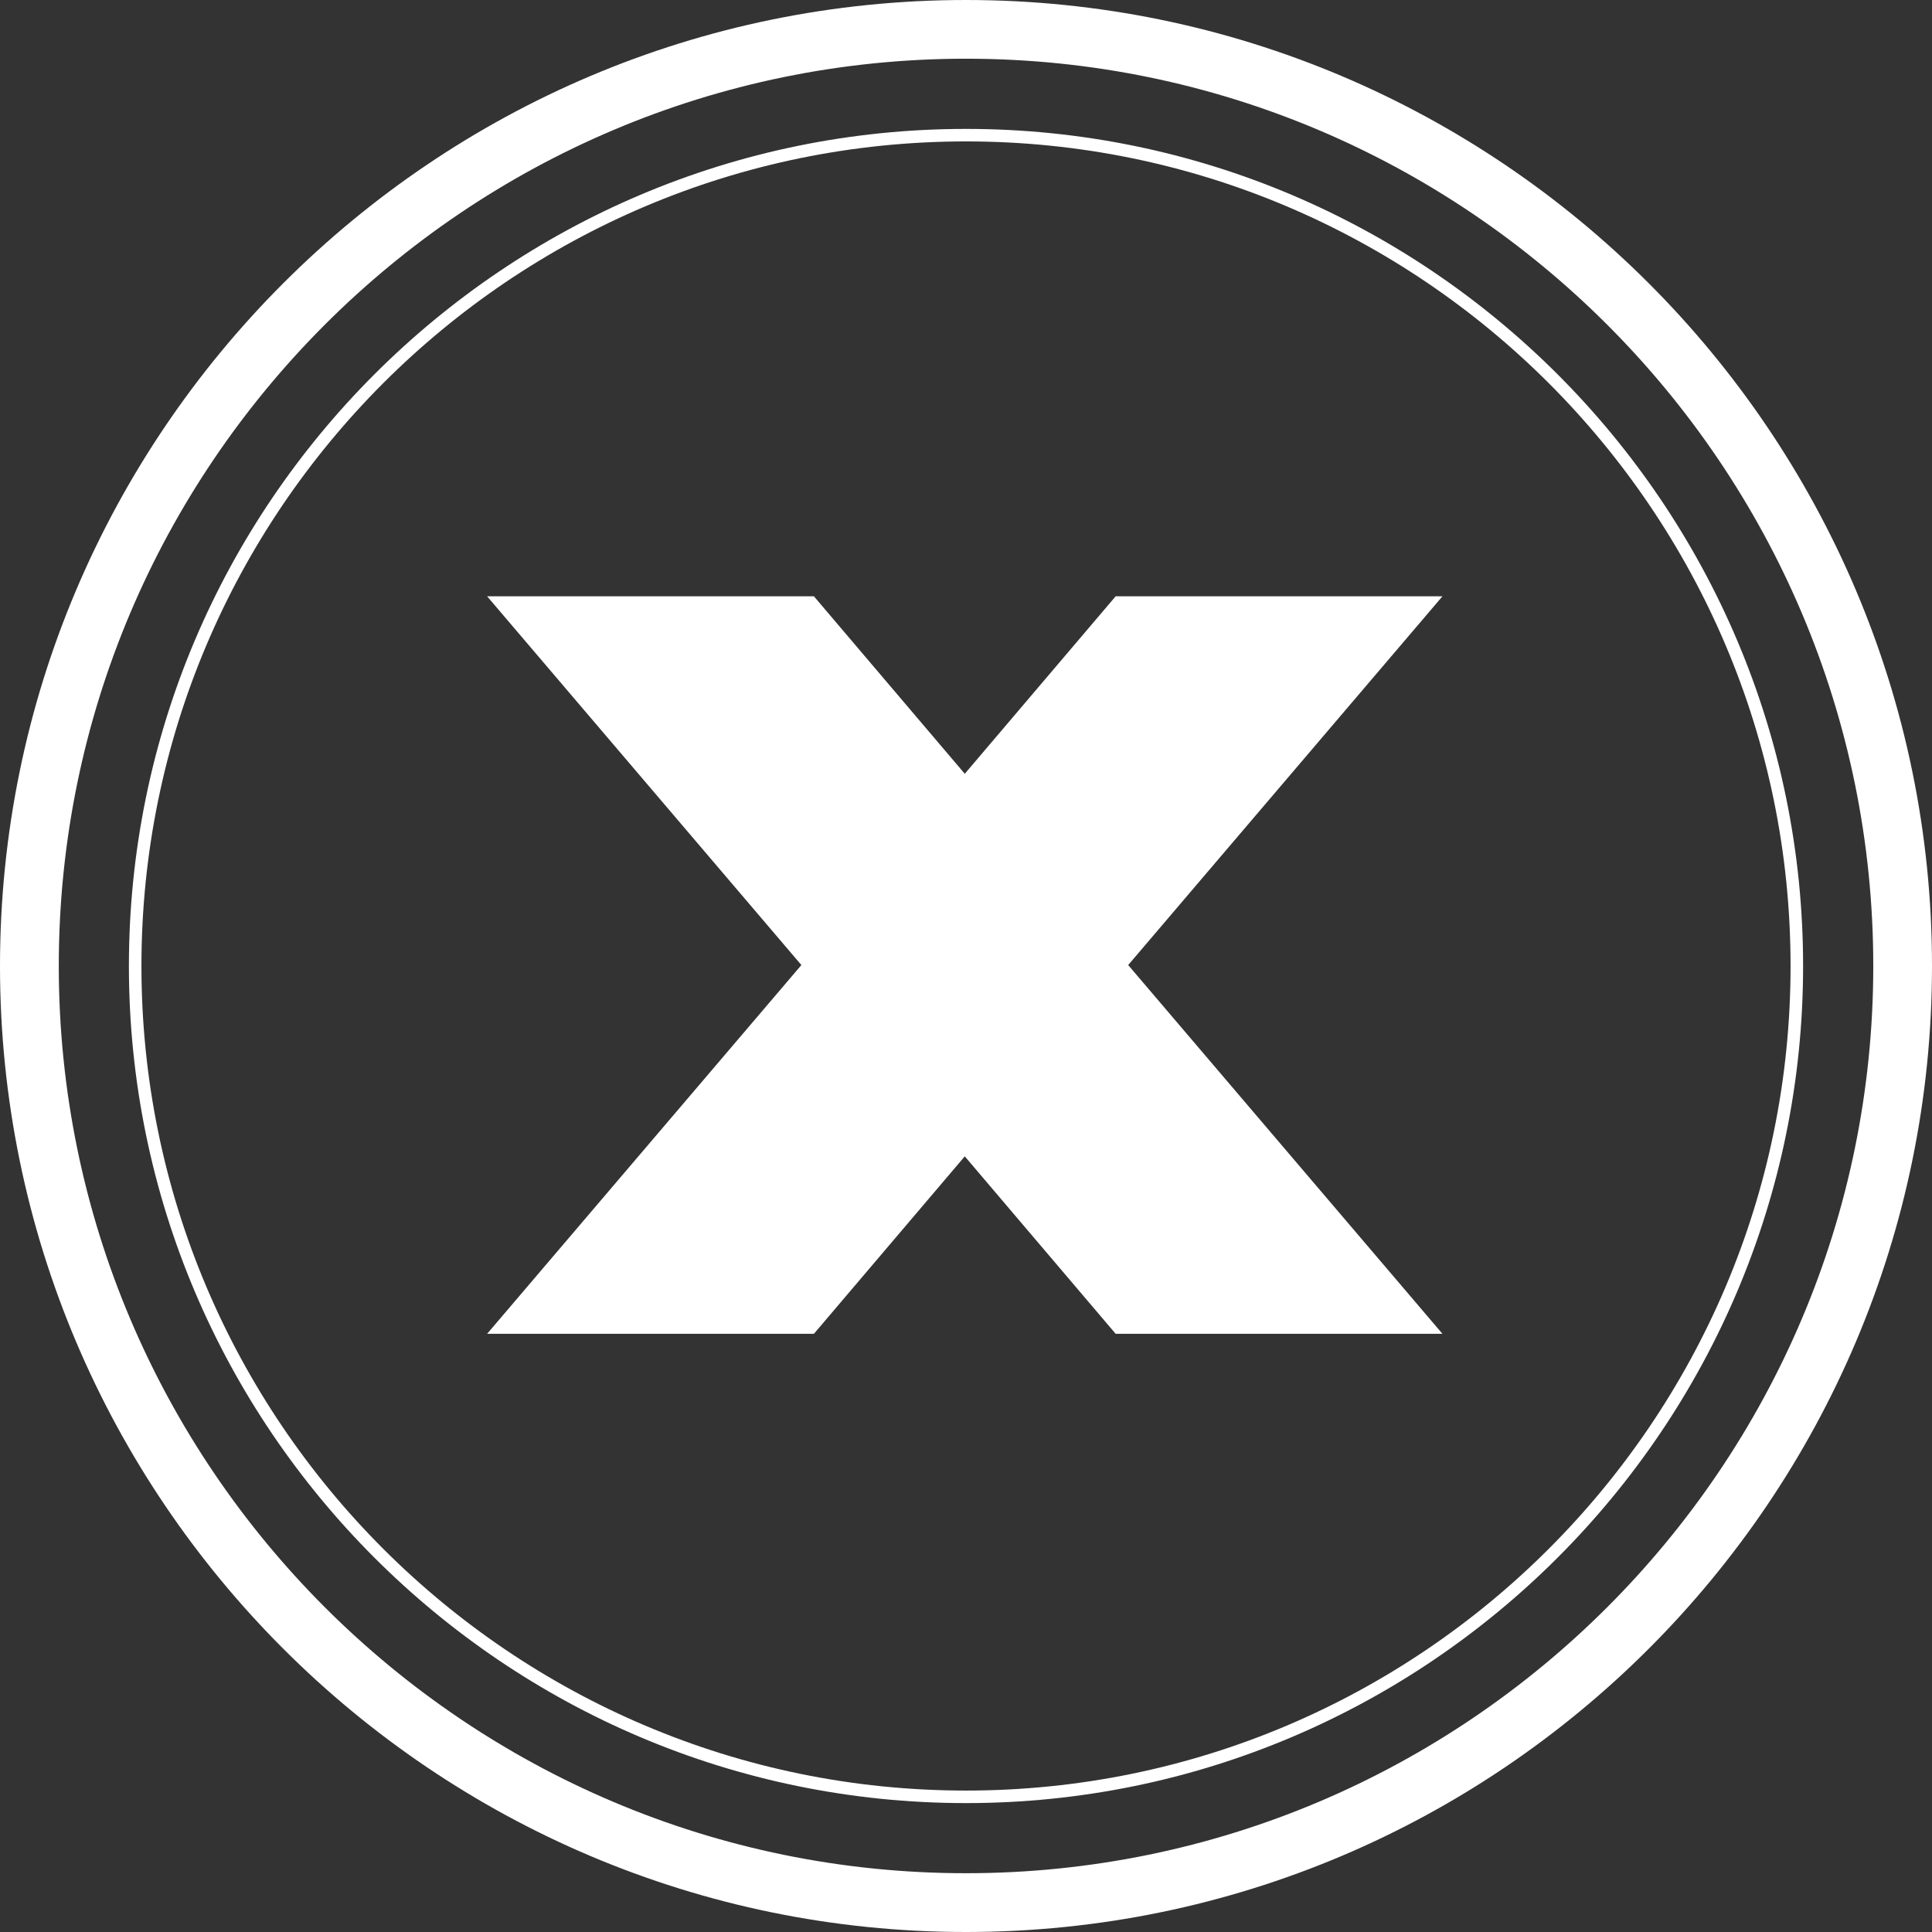 <svg xmlns="http://www.w3.org/2000/svg" xmlns:xlink="http://www.w3.org/1999/xlink" width="500" zoomAndPan="magnify" viewBox="0 0 375 375" height="500" preserveAspectRatio="xMidYMid meet" version="1.2"><rect x="0" y="0" width="375" height="375" fill="#333333" stroke="none"/><defs><clipPath id="db10835742"><path d="M 94.547 115.691 L 280 115.691 L 280 258.941 L 94.547 258.941 Z M 94.547 115.691 "/></clipPath></defs><g id="531ea74896"><path style=" stroke:none;fill-rule:nonzero;fill:#ffffff;fill-opacity:1;" d="M 187.5 11.395 C 284.605 11.395 363.602 90.395 363.602 187.5 C 363.602 284.605 284.605 363.59 187.5 363.59 C 90.395 363.59 11.41 284.605 11.41 187.5 C 11.41 90.395 90.395 11.395 187.5 11.395 Z M 187.5 375 C 290.887 375 375 290.887 375 187.5 C 375 84.109 290.887 0 187.5 0 C 84.113 0 0 84.109 0 187.5 C 0 290.887 84.113 375 187.5 375 "/><path style=" stroke:none;fill-rule:nonzero;fill:#ffffff;fill-opacity:1;" d="M 187.5 27.449 C 275.758 27.449 347.547 99.242 347.547 187.5 C 347.547 275.758 275.758 347.547 187.5 347.547 C 99.242 347.547 27.453 275.758 27.453 187.5 C 27.453 99.242 99.242 27.449 187.5 27.449 Z M 187.5 349.98 C 277.09 349.98 349.98 277.09 349.98 187.5 C 349.98 97.91 277.09 25.02 187.5 25.02 C 97.91 25.02 25.02 97.91 25.02 187.5 C 25.02 277.09 97.91 349.98 187.5 349.98 "/><g clip-rule="nonzero" clip-path="url(#db10835742)"><path style=" stroke:none;fill-rule:nonzero;fill:#ffffff;fill-opacity:1;" d="M 216.551 115.738 L 187.262 150.191 L 157.977 115.738 L 94.547 115.738 L 155.547 187.316 L 94.547 258.895 L 157.977 258.895 L 187.262 224.445 L 216.551 258.895 L 279.98 258.895 L 218.98 187.316 L 279.98 115.738 Z M 216.551 115.738 "/></g></g></svg>
